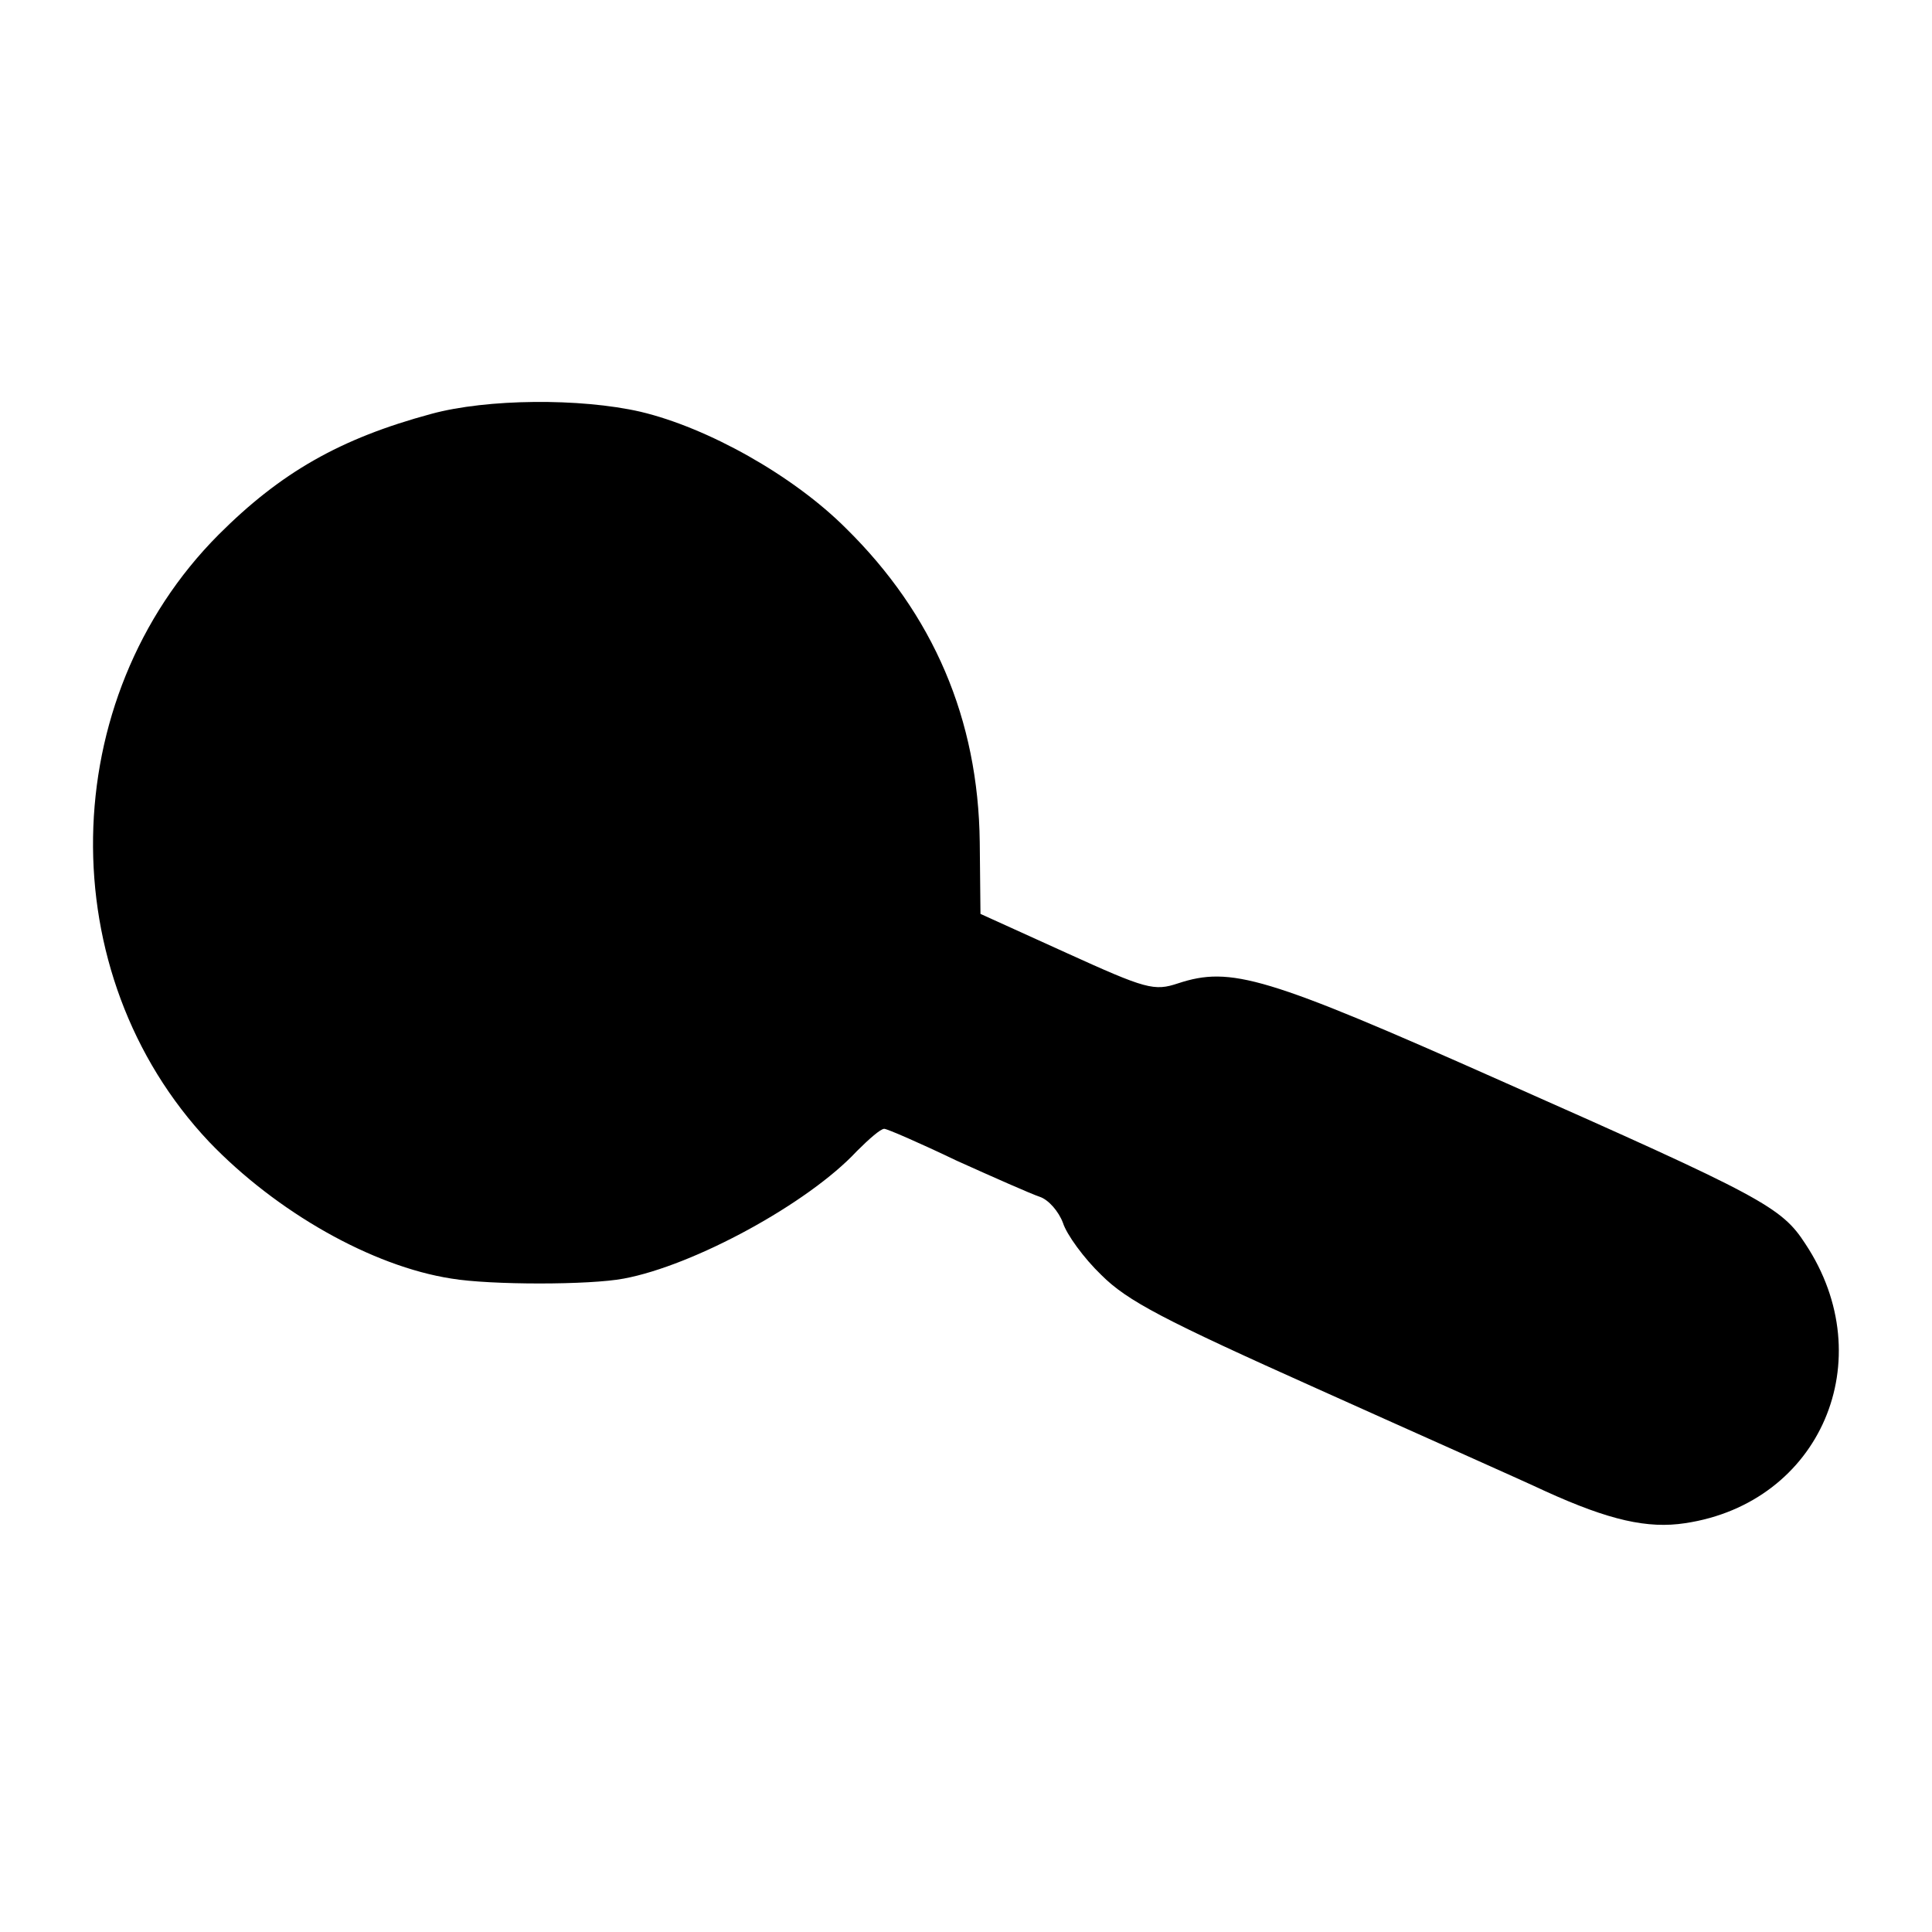 <?xml version="1.0" standalone="no"?>
<!DOCTYPE svg PUBLIC "-//W3C//DTD SVG 20010904//EN"
 "http://www.w3.org/TR/2001/REC-SVG-20010904/DTD/svg10.dtd">
<svg version="1.0" xmlns="http://www.w3.org/2000/svg"
 width="267pt" height="267pt" viewBox="0 0 267 267"
 preserveAspectRatio="xMidYMid meet">
<g transform="translate(0,267) scale(0.1,-0.1)"
fill="#000000" stroke="none">
<path d="M596 2098 c-126 -34 -208 -81 -294 -167 -226 -227 -232 -607 -13
-839 93 -97 225 -172 335 -189 54 -9 191 -9 238 0 97 18 255 104 322 176 17
17 33 31 38 31 4 0 50 -20 100 -44 51 -23 103 -46 115 -50 12 -4 26 -20 32
-36 5 -16 29 -49 53 -72 36 -36 86 -62 298 -157 140 -63 282 -126 316 -142 88
-40 141 -52 193 -44 187 28 272 226 166 386 -33 51 -59 65 -420 225 -326 145
-374 159 -447 135 -33 -11 -44 -8 -154 42 l-119 54 -1 99 c-2 170 -64 315
-185 434 -73 73 -191 139 -284 161 -83 19 -212 18 -289 -3z"/>
</g>
</svg>
